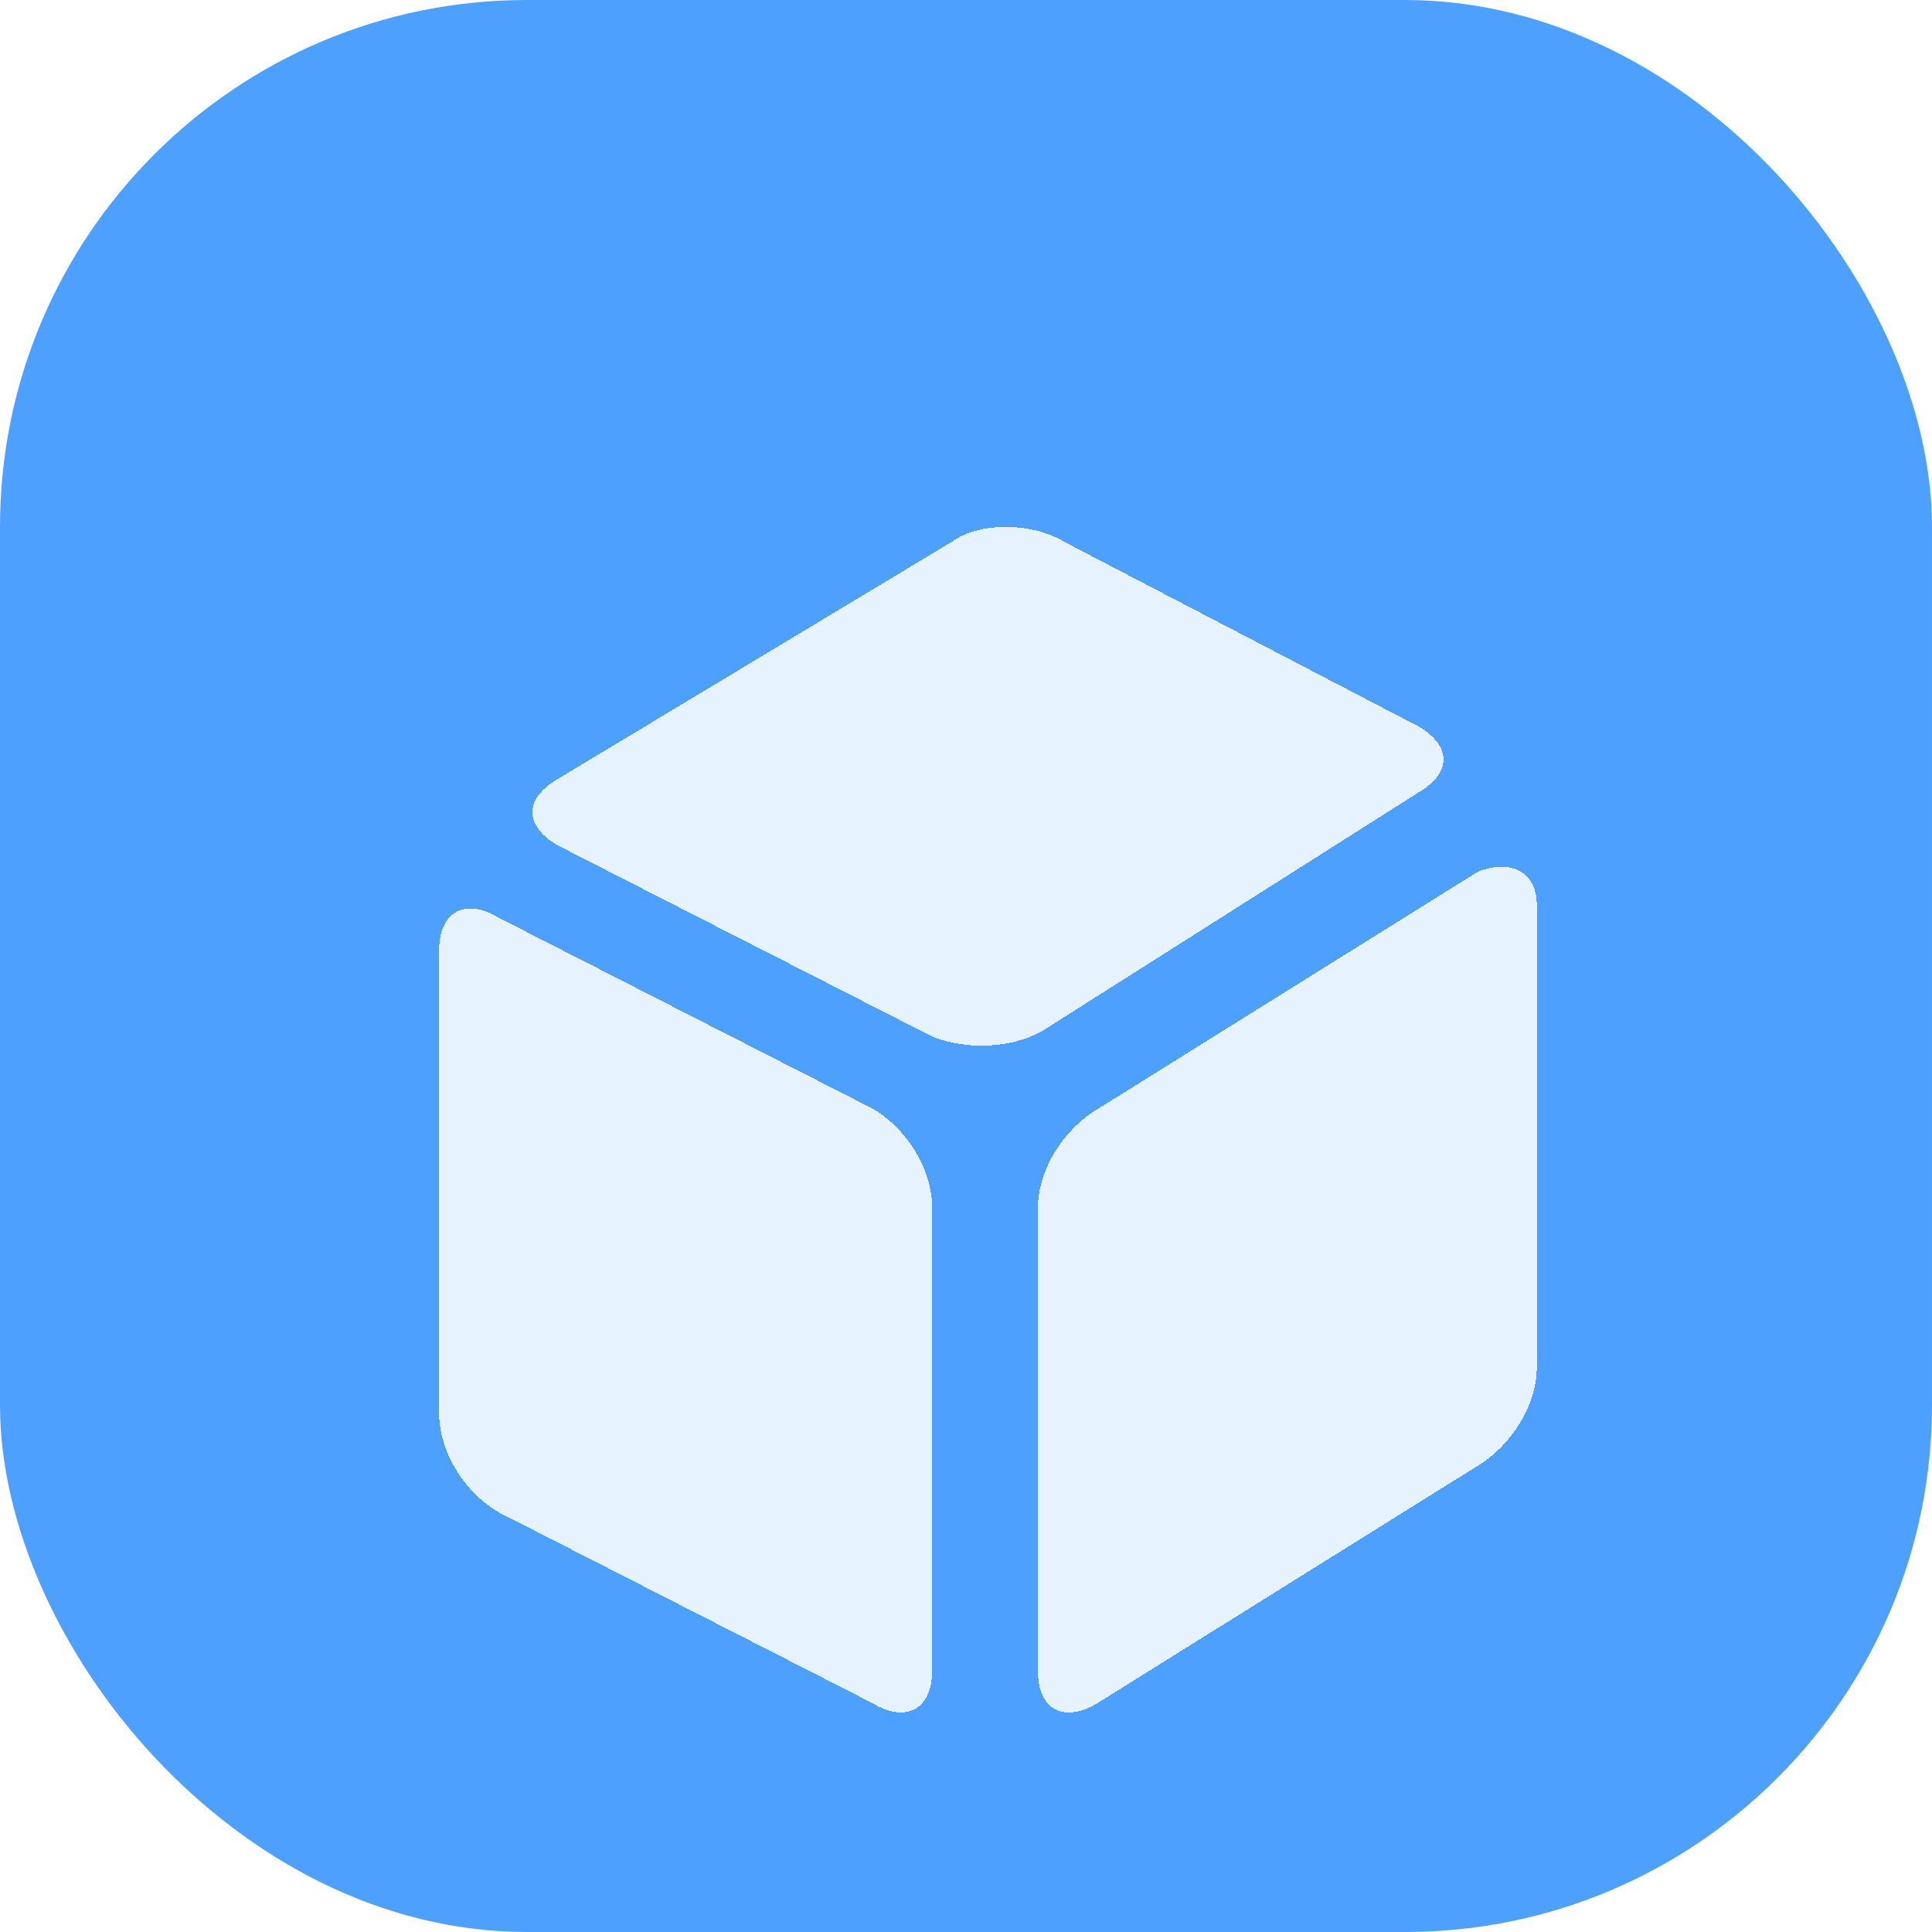 <svg width="44" height="44" viewBox="0 0 44 44" fill="none" xmlns="http://www.w3.org/2000/svg">
<rect width="44" height="44" rx="12" fill="#4EA0FF"/>
<g filter="url(#filter0_d_2577_1701)">
<path d="M24.981 34.796C24.228 35.241 23.636 34.944 23.636 34.04V23.523C23.636 22.618 24.241 21.713 24.981 21.268L33.655 15.854C34.408 15.557 35 15.854 35 16.61V27.127C35 28.032 34.395 28.936 33.655 29.382L24.981 34.796ZM32.31 12.546C33.063 12.992 33.063 13.6 32.31 14.045L23.771 19.459C23.018 19.904 21.969 19.904 21.229 19.607L12.69 15.247C11.937 14.801 11.937 14.194 12.69 13.748L21.686 8.334C22.292 7.889 23.488 7.889 24.228 8.334L32.31 12.546ZM21.229 34.04C21.229 34.944 20.624 35.241 19.884 34.796L11.345 30.435C10.592 29.989 10 29.085 10 28.18V17.65C10 16.745 10.605 16.448 11.345 16.894L19.884 21.254C20.637 21.7 21.229 22.605 21.229 23.509V34.04Z" fill="white" fill-opacity="0.86" shape-rendering="crispEdges"/>
</g>
<defs>
<filter id="filter0_d_2577_1701" x="5" y="7" width="35" height="37" filterUnits="userSpaceOnUse" color-interpolation-filters="sRGB">
<feFlood flood-opacity="0" result="BackgroundImageFix"/>
<feColorMatrix in="SourceAlpha" type="matrix" values="0 0 0 0 0 0 0 0 0 0 0 0 0 0 0 0 0 0 127 0" result="hardAlpha"/>
<feOffset dy="4"/>
<feGaussianBlur stdDeviation="2.5"/>
<feComposite in2="hardAlpha" operator="out"/>
<feColorMatrix type="matrix" values="0 0 0 0 0 0 0 0 0 0 0 0 0 0 0 0 0 0 0.03 0"/>
<feBlend mode="normal" in2="BackgroundImageFix" result="effect1_dropShadow_2577_1701"/>
<feBlend mode="normal" in="SourceGraphic" in2="effect1_dropShadow_2577_1701" result="shape"/>
</filter>
</defs>
</svg>
